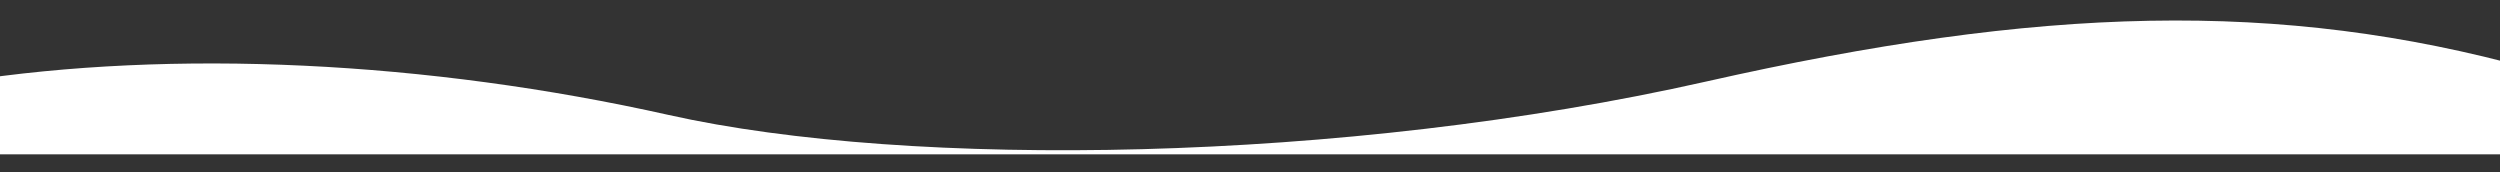 <?xml version="1.0" encoding="UTF-8"?> <svg xmlns="http://www.w3.org/2000/svg" viewBox="0 0 3000.00 206.90" data-guides="{&quot;vertical&quot;:[],&quot;horizontal&quot;:[]}"><rect x="0" y="0" width="3000.00" height="206.90" fill="#333333" stroke="none"/><path fill="#ffffff" stroke="none" fill-opacity="1" stroke-width="1" stroke-opacity="1" clip-rule="evenodd" fill-rule="evenodd" text-rendering="geometricprecision" class="fil0" id="tSvg1726d3caebe" title="Path 1" d="M2047.32 97.858C2448.785 7.241 2734.91 -0.931 3037.172 82.548C3037.172 116.753 3037.172 150.959 3037.172 185.164C2009.908 185.164 982.644 185.164 -44.62 185.164C-44.62 156.062 -44.62 126.96 -44.62 97.858C207.059 58.549 512.424 73.031 802.583 137.994C1092.536 202.853 1612.34 195.922 2047.32 97.858Z"></path><defs></defs></svg> 
